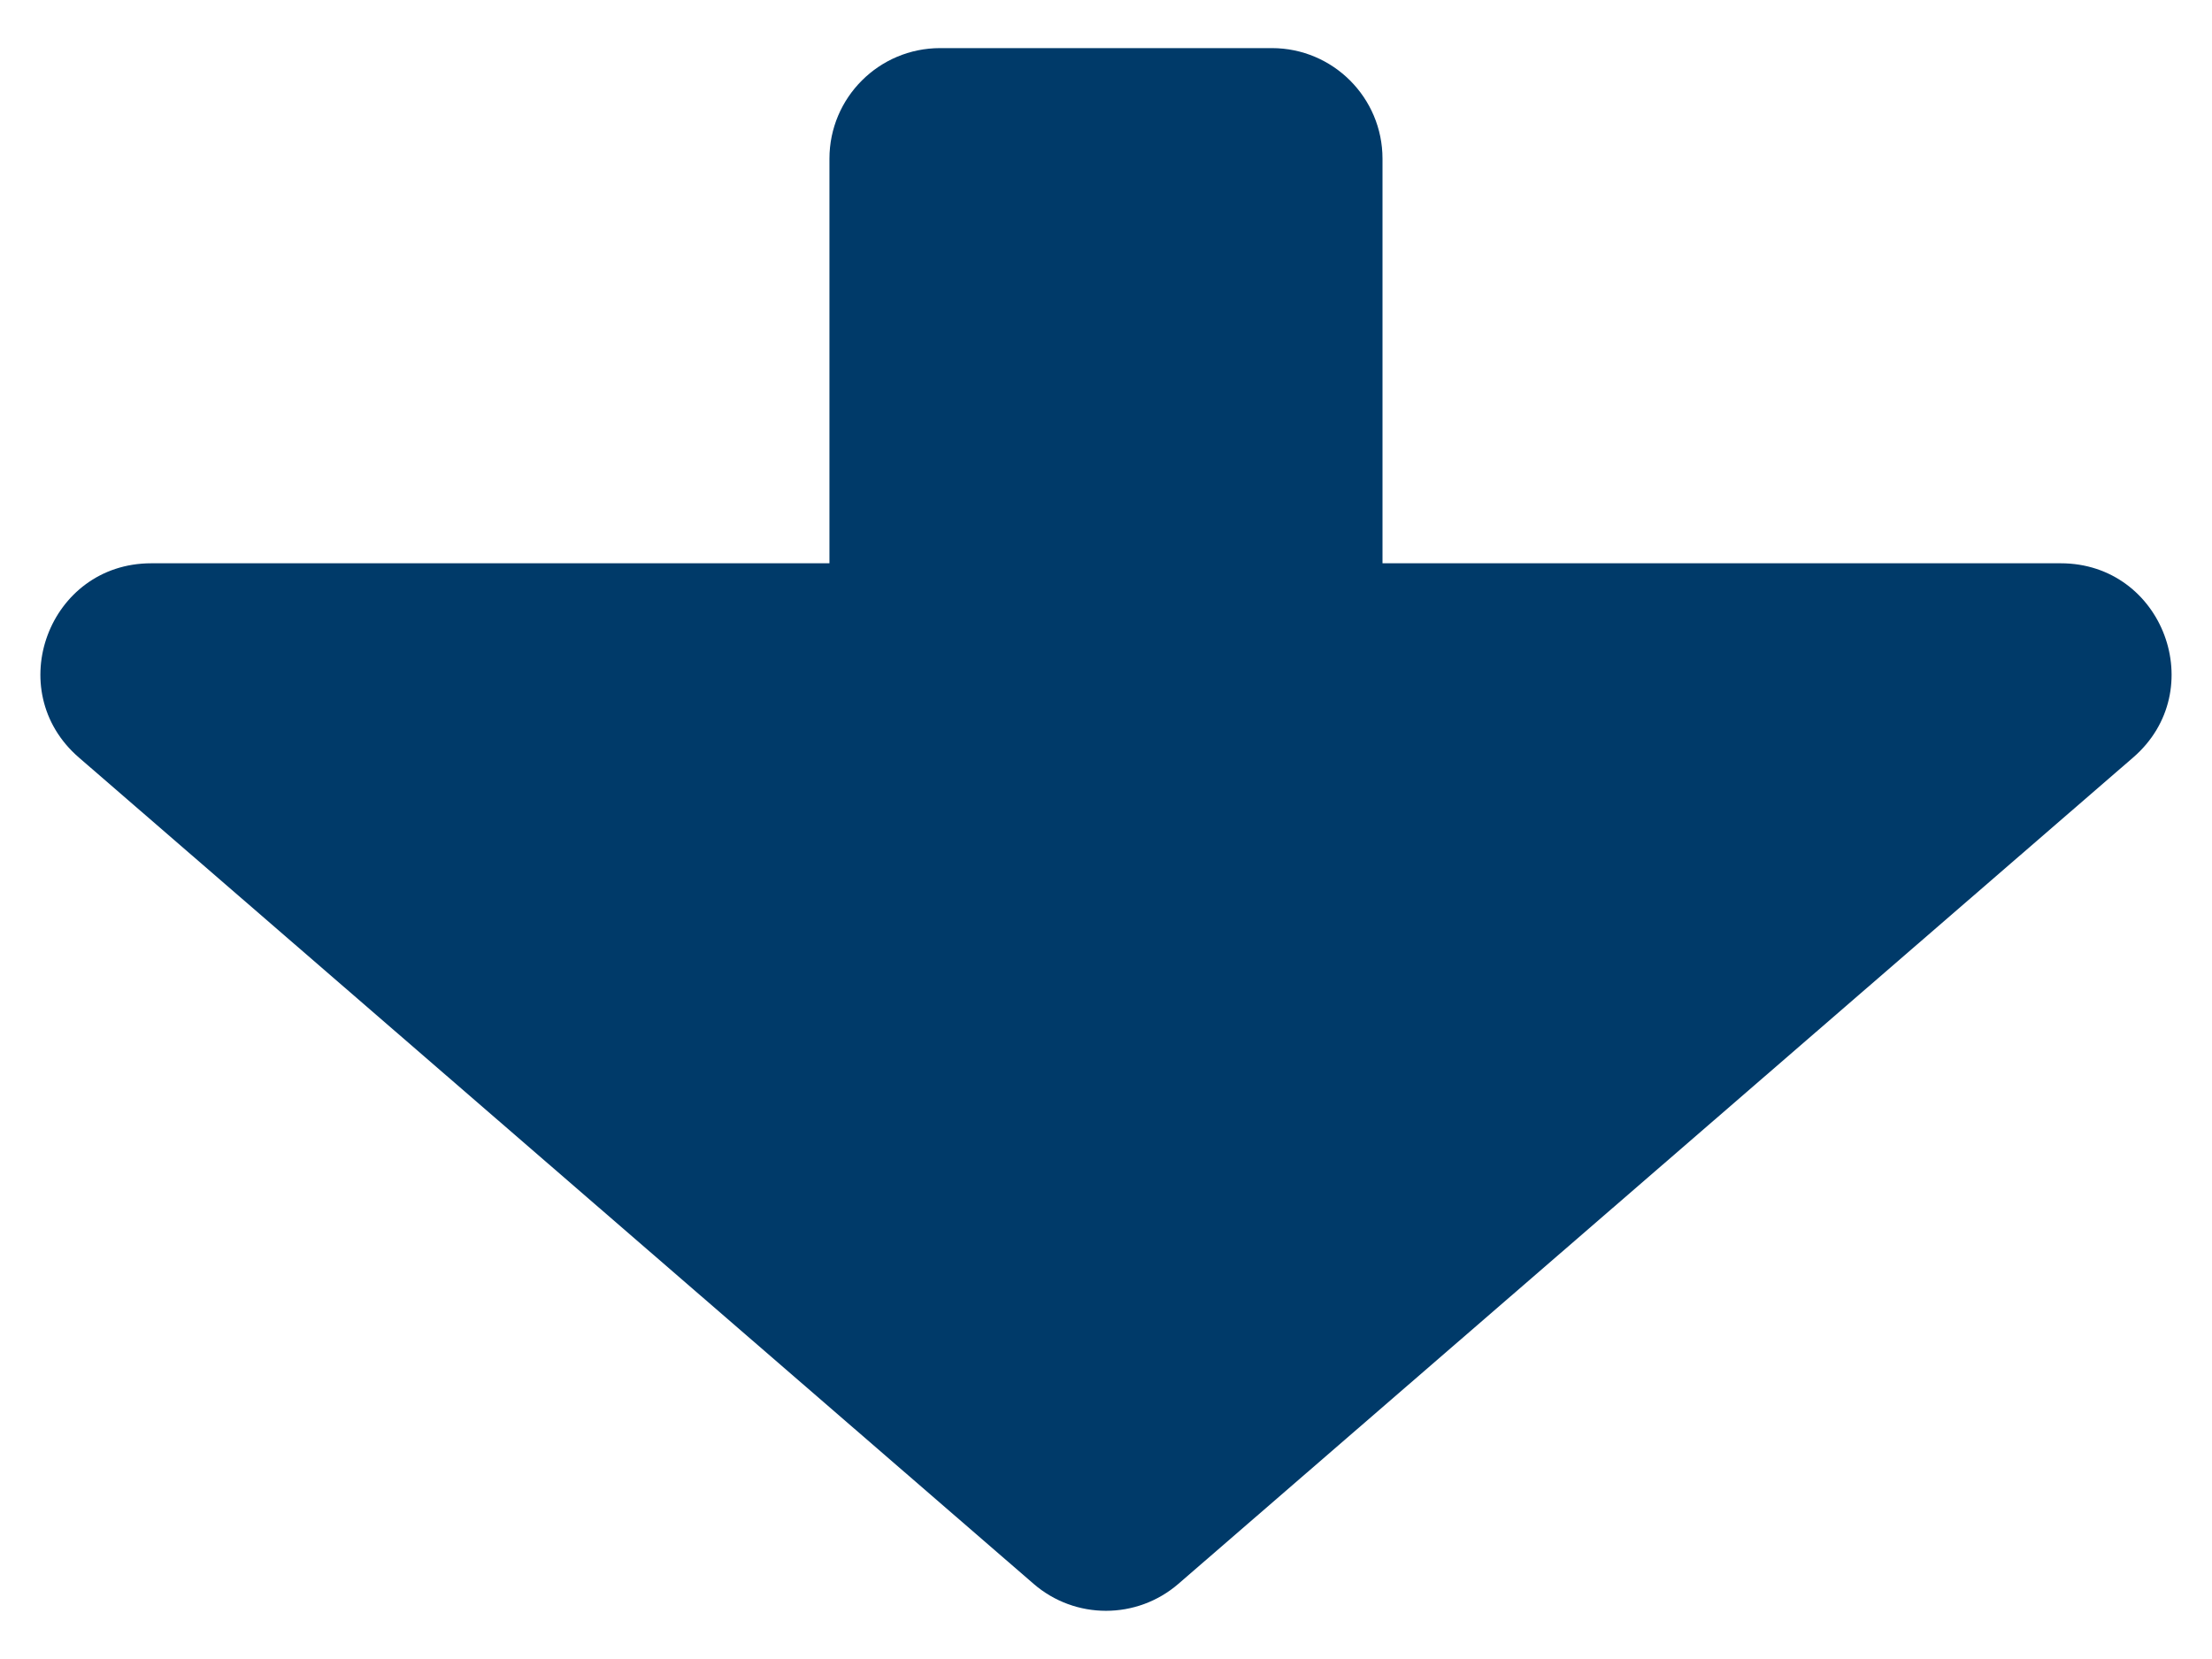 <svg width="40" height="30" viewBox="0 0 40 30" fill="none" xmlns="http://www.w3.org/2000/svg">
<path fill-rule="evenodd" clip-rule="evenodd" d="M17 0.87C15.895 0.87 14.999 1.766 14.999 2.87V10.186H2.734C0.882 10.186 0.025 12.486 1.426 13.698L18.691 28.641C19.442 29.291 20.557 29.291 21.309 28.641L38.574 13.698C39.975 12.486 39.117 10.186 37.265 10.186H25V2.87C25 1.766 24.104 0.87 23 0.87H17Z" fill="#003A69"/>
</svg>
